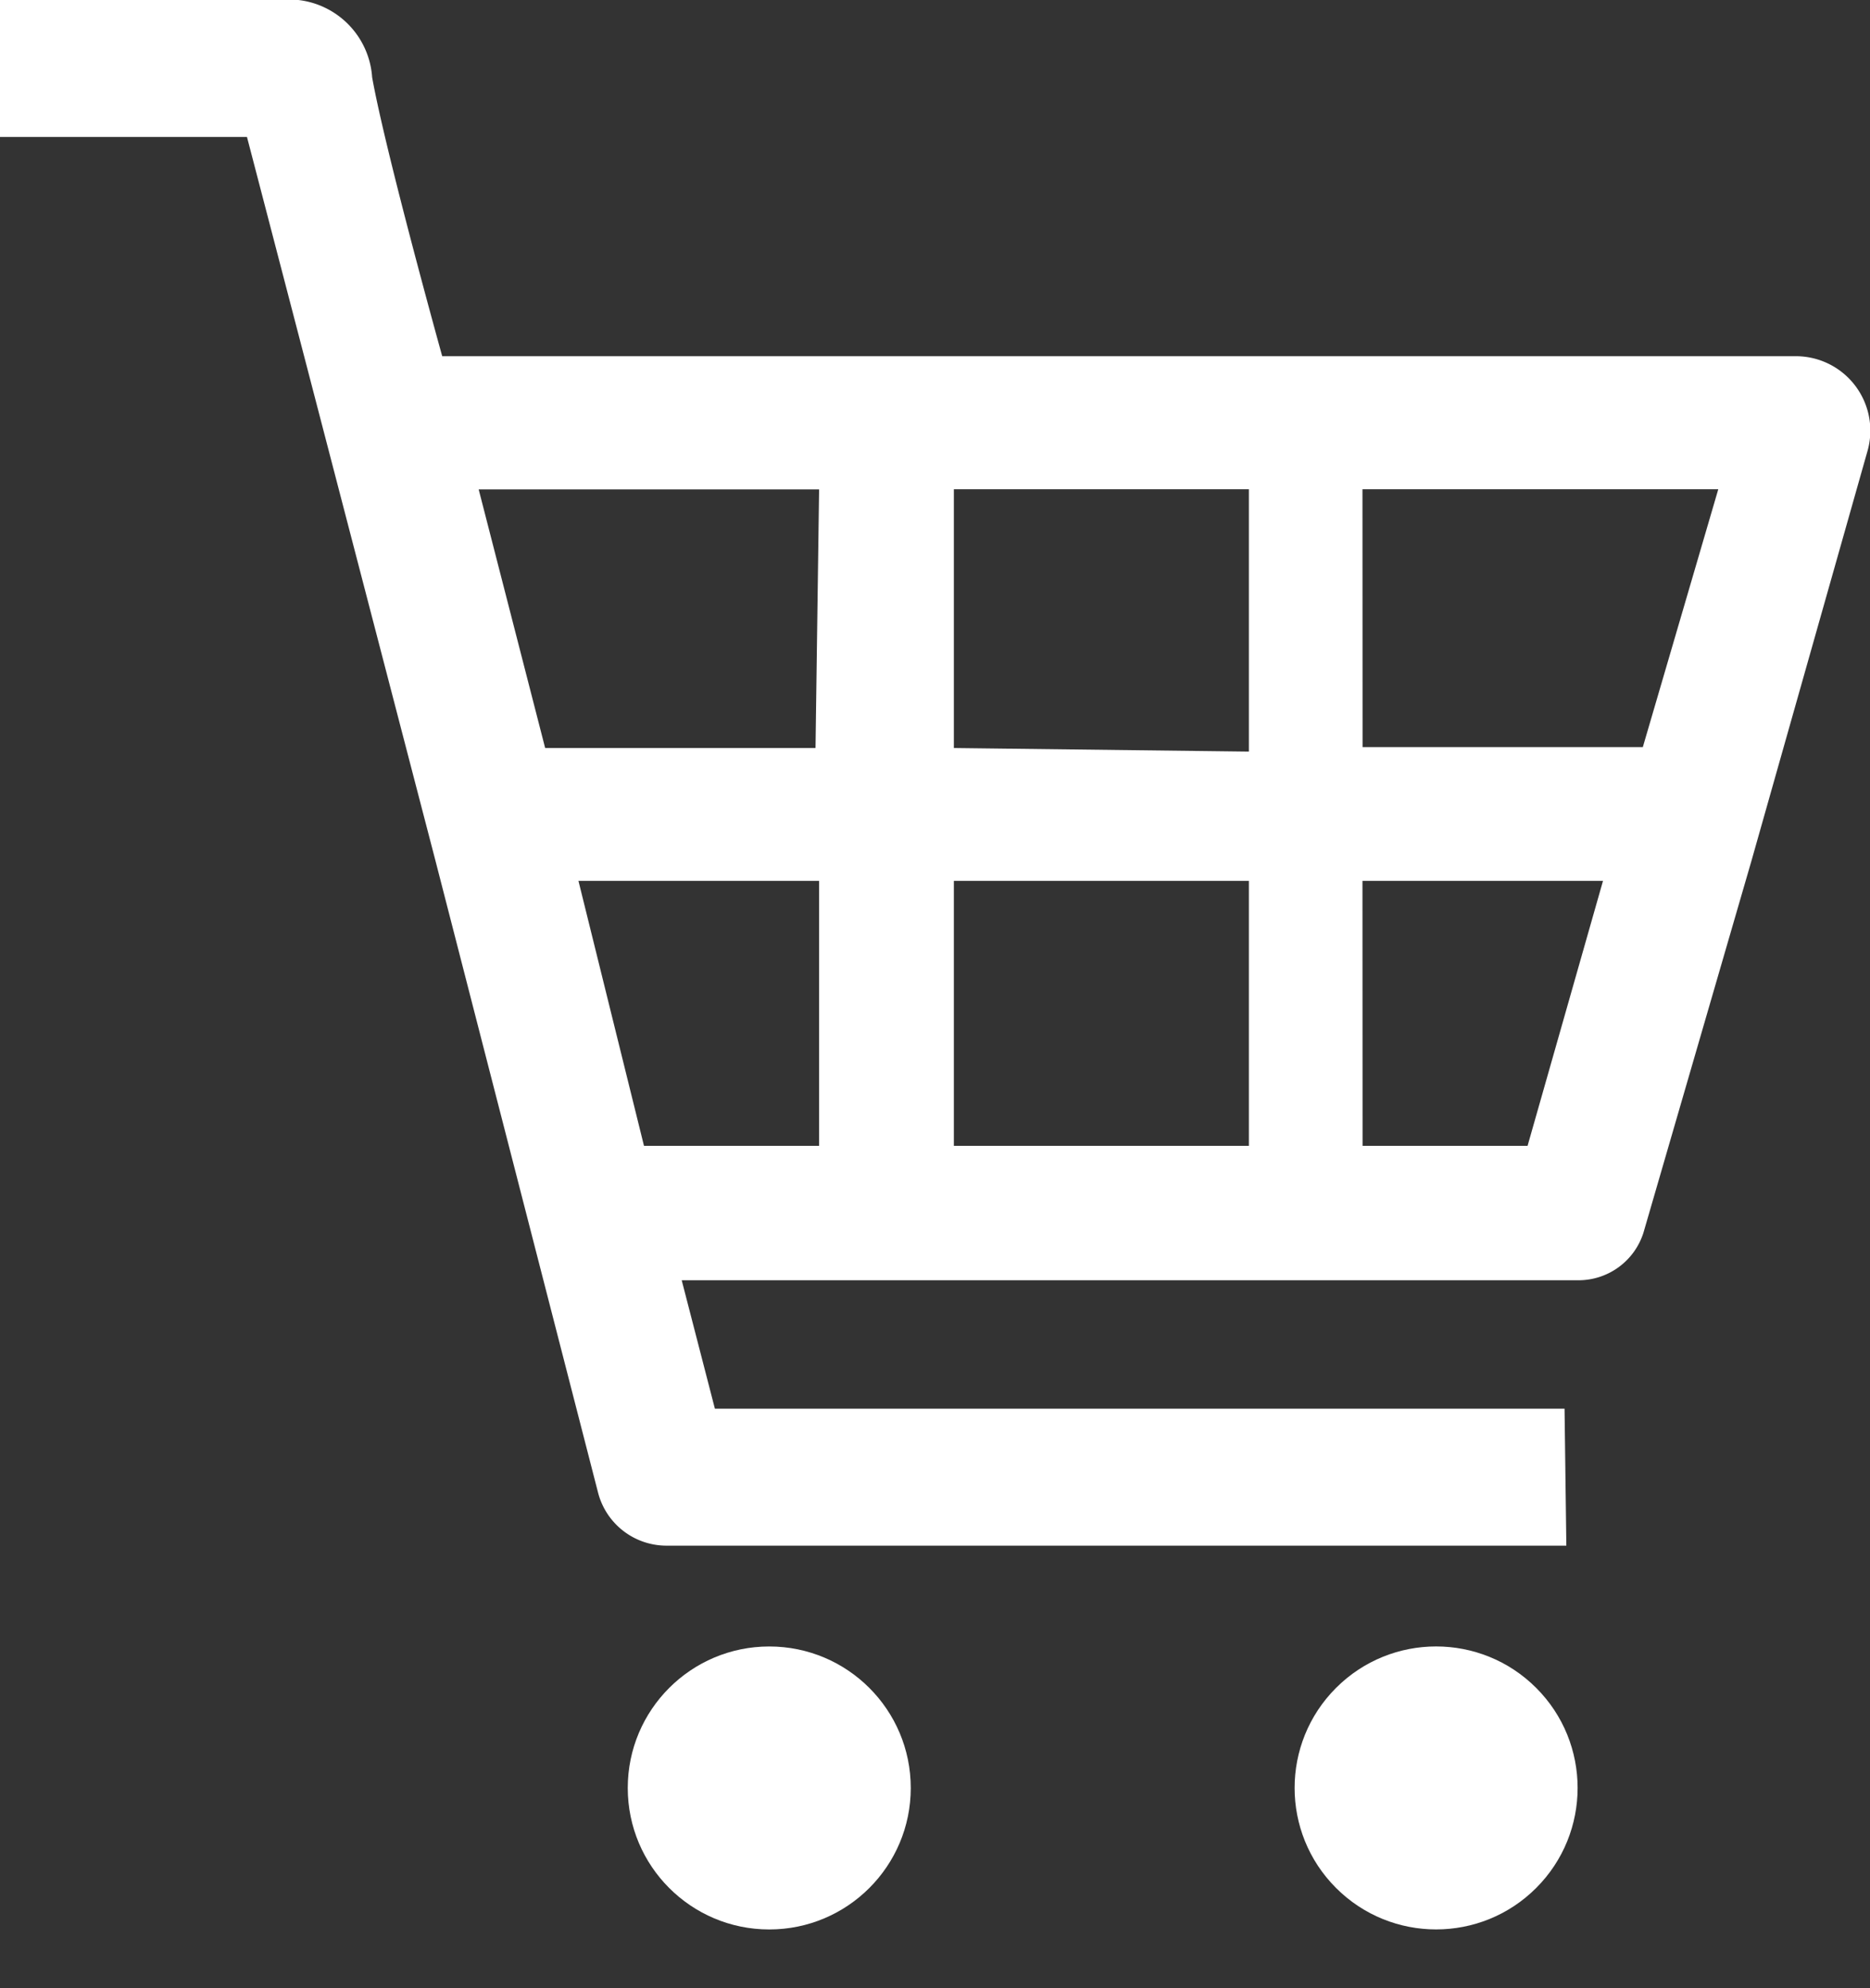 <svg id="レイヤー_2" data-name="レイヤー 2" xmlns="http://www.w3.org/2000/svg" width="17.748" height="18.87" viewBox="0 0 17.748 18.87">
  <rect x="0" y="0" width="17.748" height="18.87" fill="#333333" stroke="none"/>
  <g id="グループ_60" data-name="グループ 60" transform="translate(0)">
    <circle id="楕円形_2" data-name="楕円形 2" cx="1.343" cy="1.343" r="1.343" transform="translate(13.63 18.87) rotate(-135)" fill="#fff"/>
    <ellipse id="楕円形_3" data-name="楕円形 3" cx="1.343" cy="1.343" rx="1.343" ry="1.343" transform="translate(5.958 15.628)" fill="#fff"/>
    <path id="パス_11" data-name="パス 11" d="M2.834,0a.793.793,0,0,1,.7.734c.128.716.665,2.647.665,2.647H17.046a.707.707,0,0,1,.678.908l-1.1,3.885L15.6,11.7a.647.647,0,0,1-.622.452H6.472l.315,1.219h8.064l.017,1.3H6.318a.671.671,0,0,1-.639-.5L4.136,8.174,2.858,3.264,2.346,1.3H0V0H2.834Zm10.1,10.876H14.5l.716-2.515H12.933Zm0-3.785h2.66l.716-2.447H12.933ZM9.055,10.876h2.8V8.361h-2.8Zm0-3.776,2.8.034V4.644h-2.8ZM6.114,10.876H7.776V8.361H5.492l.622,2.515ZM5.176,7.1H7.742l.034-2.455H4.545L5.176,7.1Z" transform="translate(-0.002)" fill="#fff"/>
  </g>
</svg>
